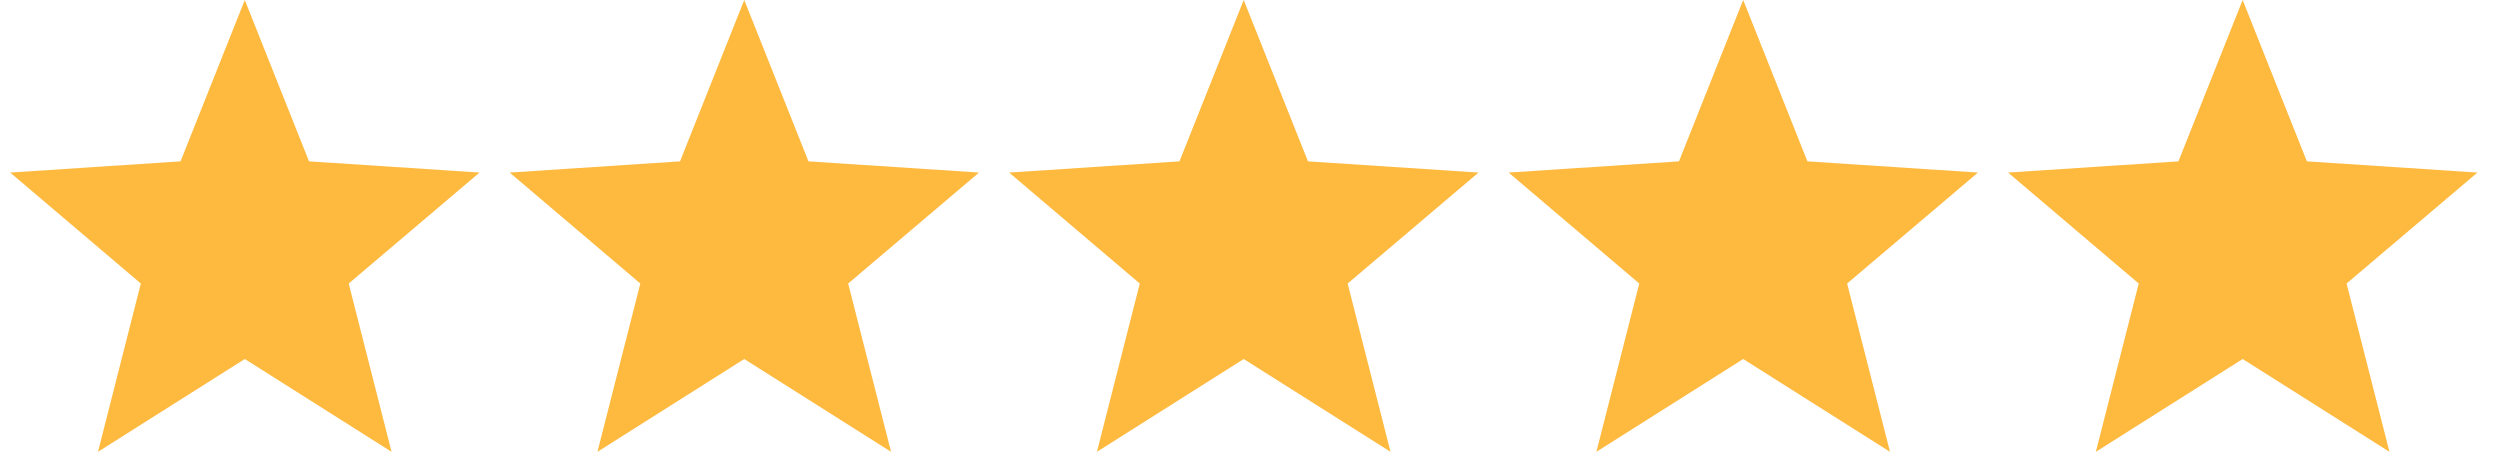<svg width="83" height="15" viewBox="0 0 83 15" fill="none" xmlns="http://www.w3.org/2000/svg">
<path d="M15.921 5.729L10.259 5.357L8.127 0L5.994 5.357L0.338 5.729L4.676 9.413L3.253 15L8.127 11.919L13 15L11.577 9.413L15.921 5.729Z" fill="#FEB93F"/>
<path d="M32.503 5.729L26.841 5.357L24.709 0L22.577 5.357L16.921 5.729L21.259 9.413L19.835 15L24.709 11.919L29.583 15L28.159 9.413L32.503 5.729Z" fill="#FEB93F"/>
<path d="M49.086 5.729L43.424 5.357L41.291 0L39.159 5.357L33.503 5.729L37.841 9.413L36.418 15L41.291 11.919L46.165 15L44.742 9.413L49.086 5.729Z" fill="#FEB93F"/>
<path d="M65.668 5.729L60.006 5.357L57.874 0L55.742 5.357L50.086 5.729L54.424 9.413L53 15L57.874 11.919L62.748 15L61.324 9.413L65.668 5.729Z" fill="#FEB93F"/>
<path d="M82.25 5.729L76.588 5.357L74.456 0L72.324 5.357L66.668 5.729L71.006 9.413L69.582 15L74.456 11.919L79.33 15L77.906 9.413L82.25 5.729Z" fill="#FEB93F"/>
</svg>
